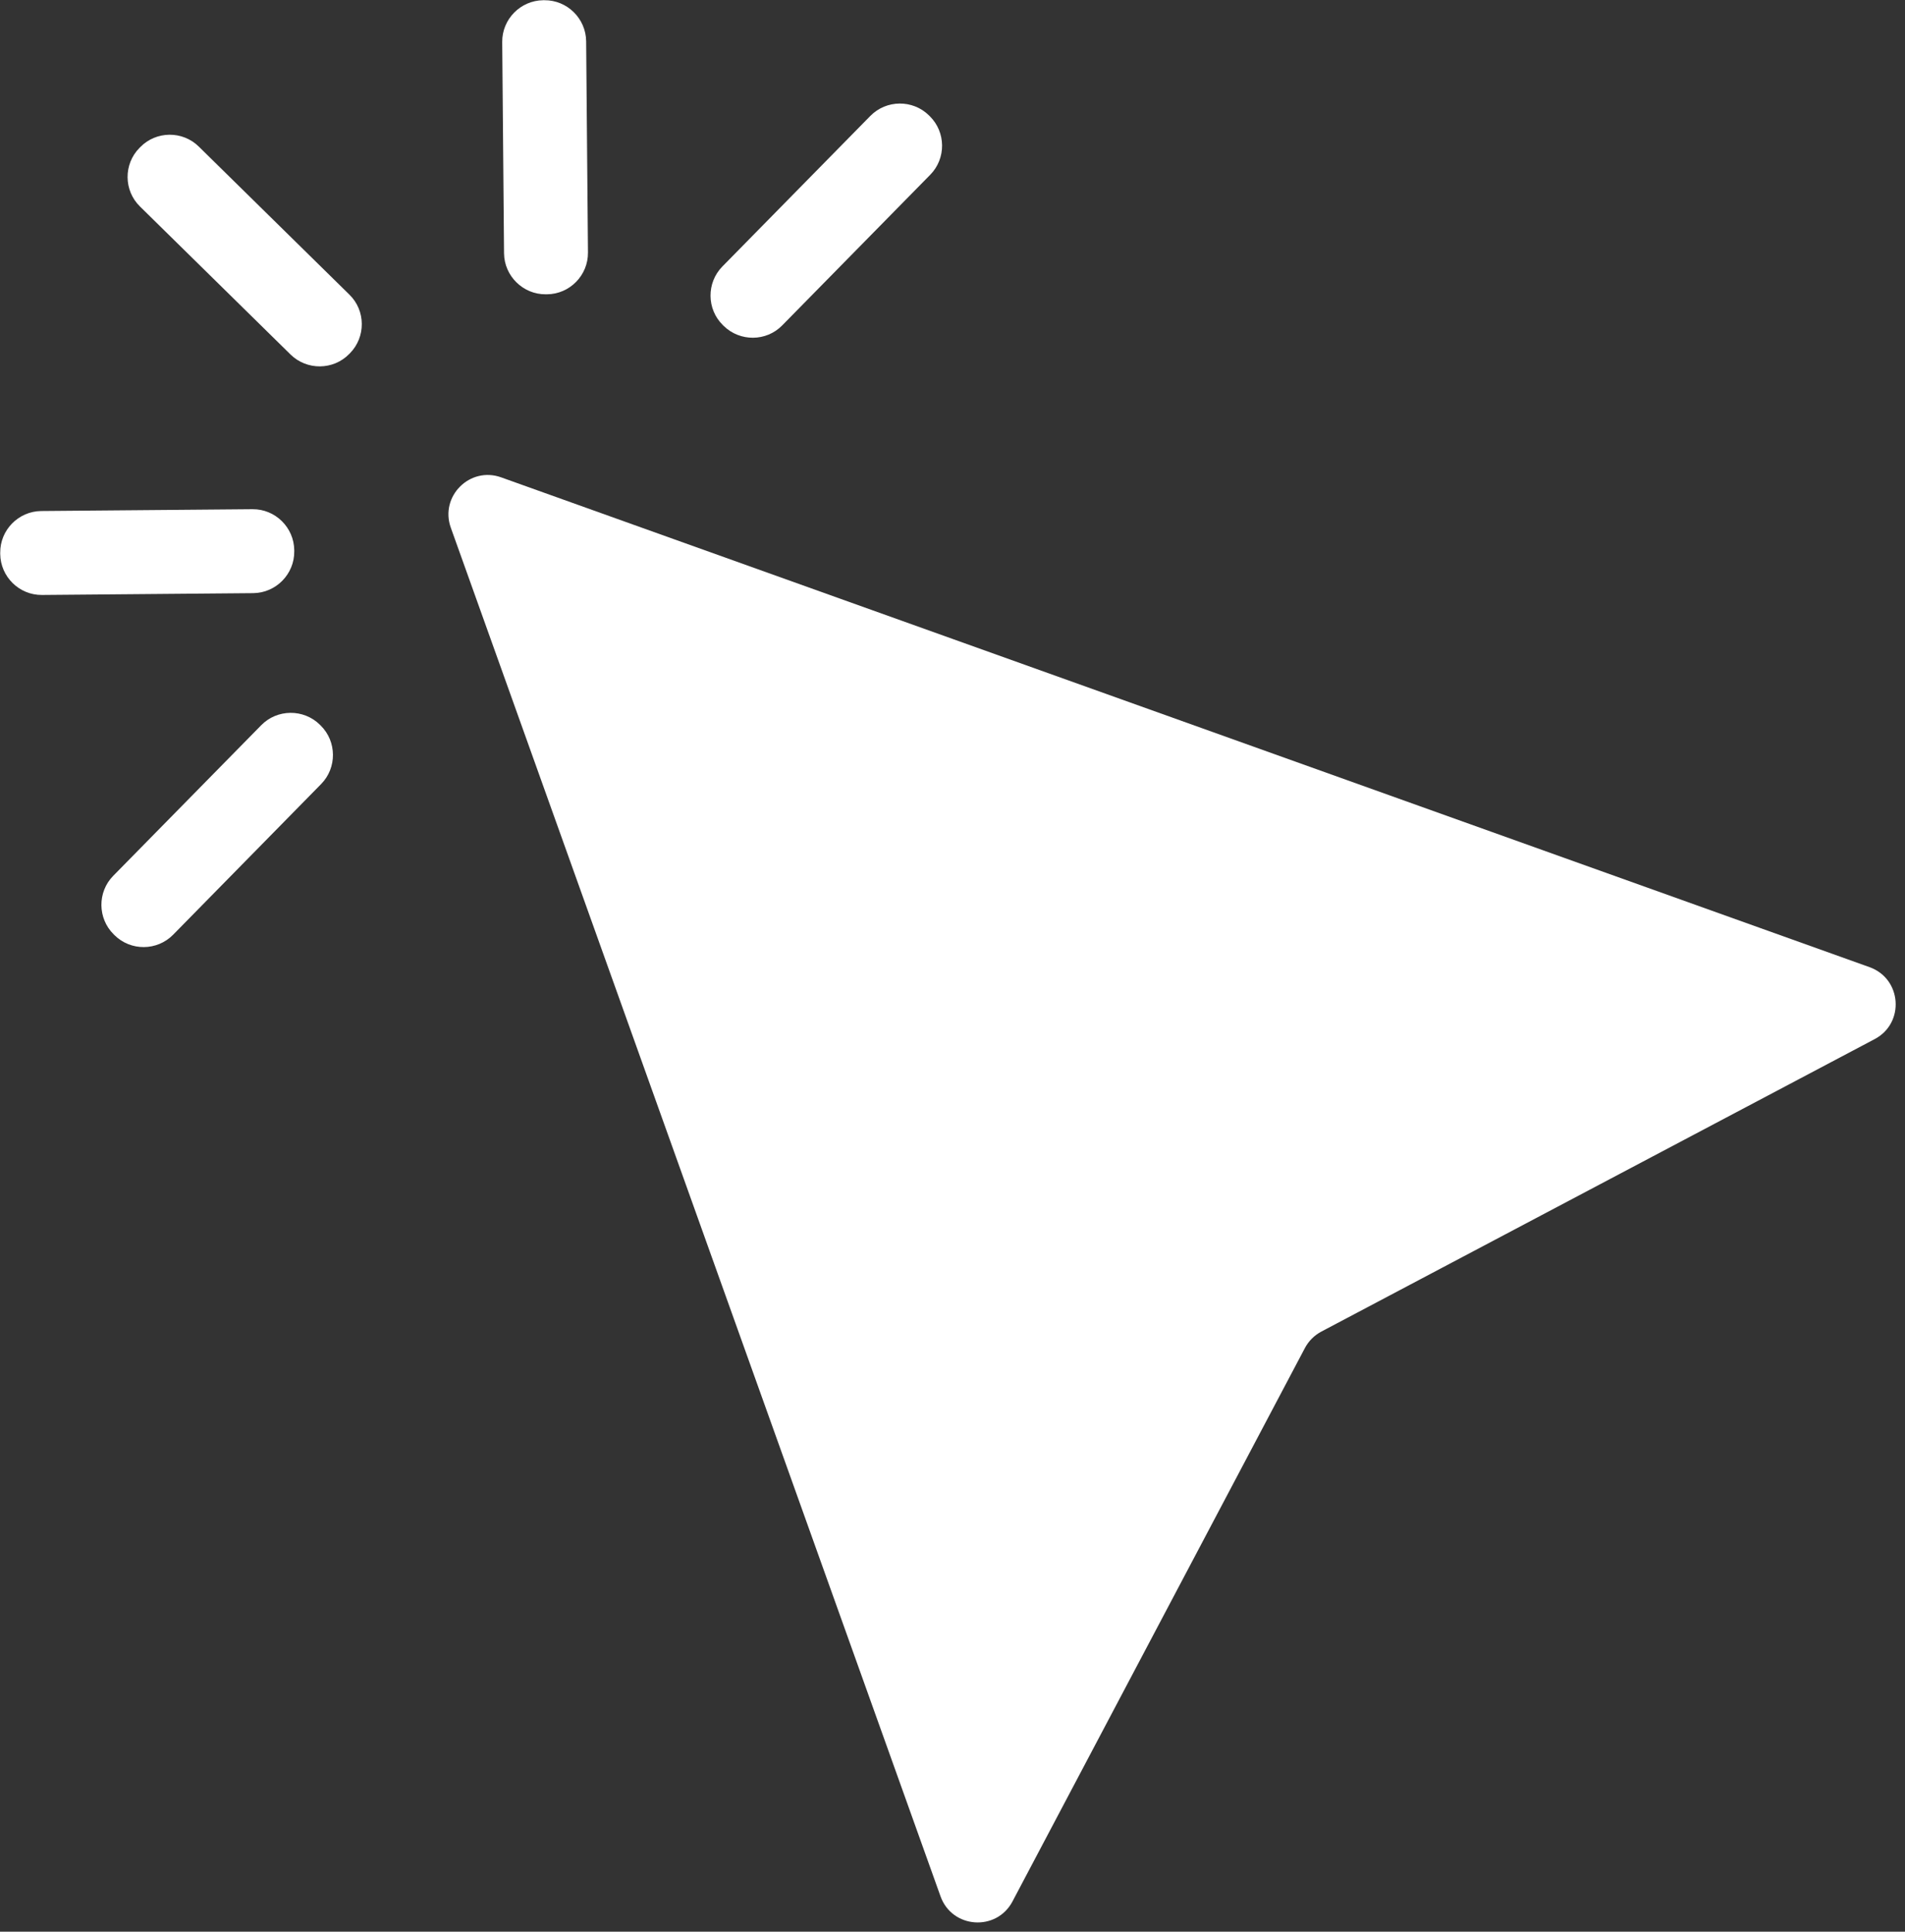 <?xml version="1.0" encoding="UTF-8" standalone="no"?><svg xmlns="http://www.w3.org/2000/svg" xmlns:xlink="http://www.w3.org/1999/xlink" fill="#ffffff" height="2547.4" preserveAspectRatio="xMidYMid meet" version="1" viewBox="-0.3 -0.3 2512.6 2547.4" width="2512.6" zoomAndPan="magnify"><rect x="-0.3" y="-0.3" width="2512.6" height="2547.4" fill="#333333" stroke="none"/><g><g id="change1_2"><path d="M1742.5,1755.7l729.8-385.7c40-21.1,35.8-79.7-6.8-94.9l-898.6-321.6L660.7,629.2c-41.3-14.8-81.2,25.1-66.4,66.4 l324.3,906.2l321.6,898.6c15.2,42.6,73.8,46.7,94.9,6.8l385.7-729.8C1725.7,1768.1,1733.3,1760.6,1742.5,1755.7z"/></g><g id="change1_1"><path d="M460.2,466.6l1.1-1.1c21-21.4,20.8-56.2-0.7-77.2L261.9,193c-21.4-21.1-56.2-20.8-77.2,0.7l-1.1,1.1 c-21.1,21.4-20.8,56.2,0.7,77.2L383,467.3C404.5,488.3,439.2,488,460.2,466.6z"/><path d="M387.8,726.8l0-1.5c-0.3-30-25-54.4-55.1-54.1l-278.6,2.4c-30,0.3-54.4,25-54.1,55.1l0,1.5c0.3,30,25,54.4,55.1,54.1 l278.6-2.4C363.7,781.6,388.1,756.8,387.8,726.8z"/><path d="M721.1,387.8l-1.5,0c-30,0.3-54.8-24.1-55.1-54.1l-2.4-278.6c-0.3-30,24.1-54.8,54.1-55.1l1.5,0 c30-0.3,54.8,24.1,55.1,54.1l2.4,278.6C775.5,362.8,751.1,387.6,721.1,387.8z"/><path d="M954.2,429.5l-1.1-1.1c-21.4-21-21.7-55.8-0.7-77.2l195.3-198.7c21.1-21.4,55.8-21.7,77.2-0.7l1.1,1.1 c21.4,21.1,21.7,55.8,0.7,77.2l-195.3,198.7C1010.4,450.3,975.7,450.5,954.2,429.5z"/><path d="M150.8,1233l-1.1-1.1c-21.4-21.1-21.7-55.8-0.7-77.2L344.3,956c21-21.4,55.8-21.7,77.2-0.7l1.1,1.1 c21.4,21,21.7,55.8,0.7,77.2L228,1232.4C206.9,1253.8,172.2,1254.1,150.8,1233z"/></g></g></svg>